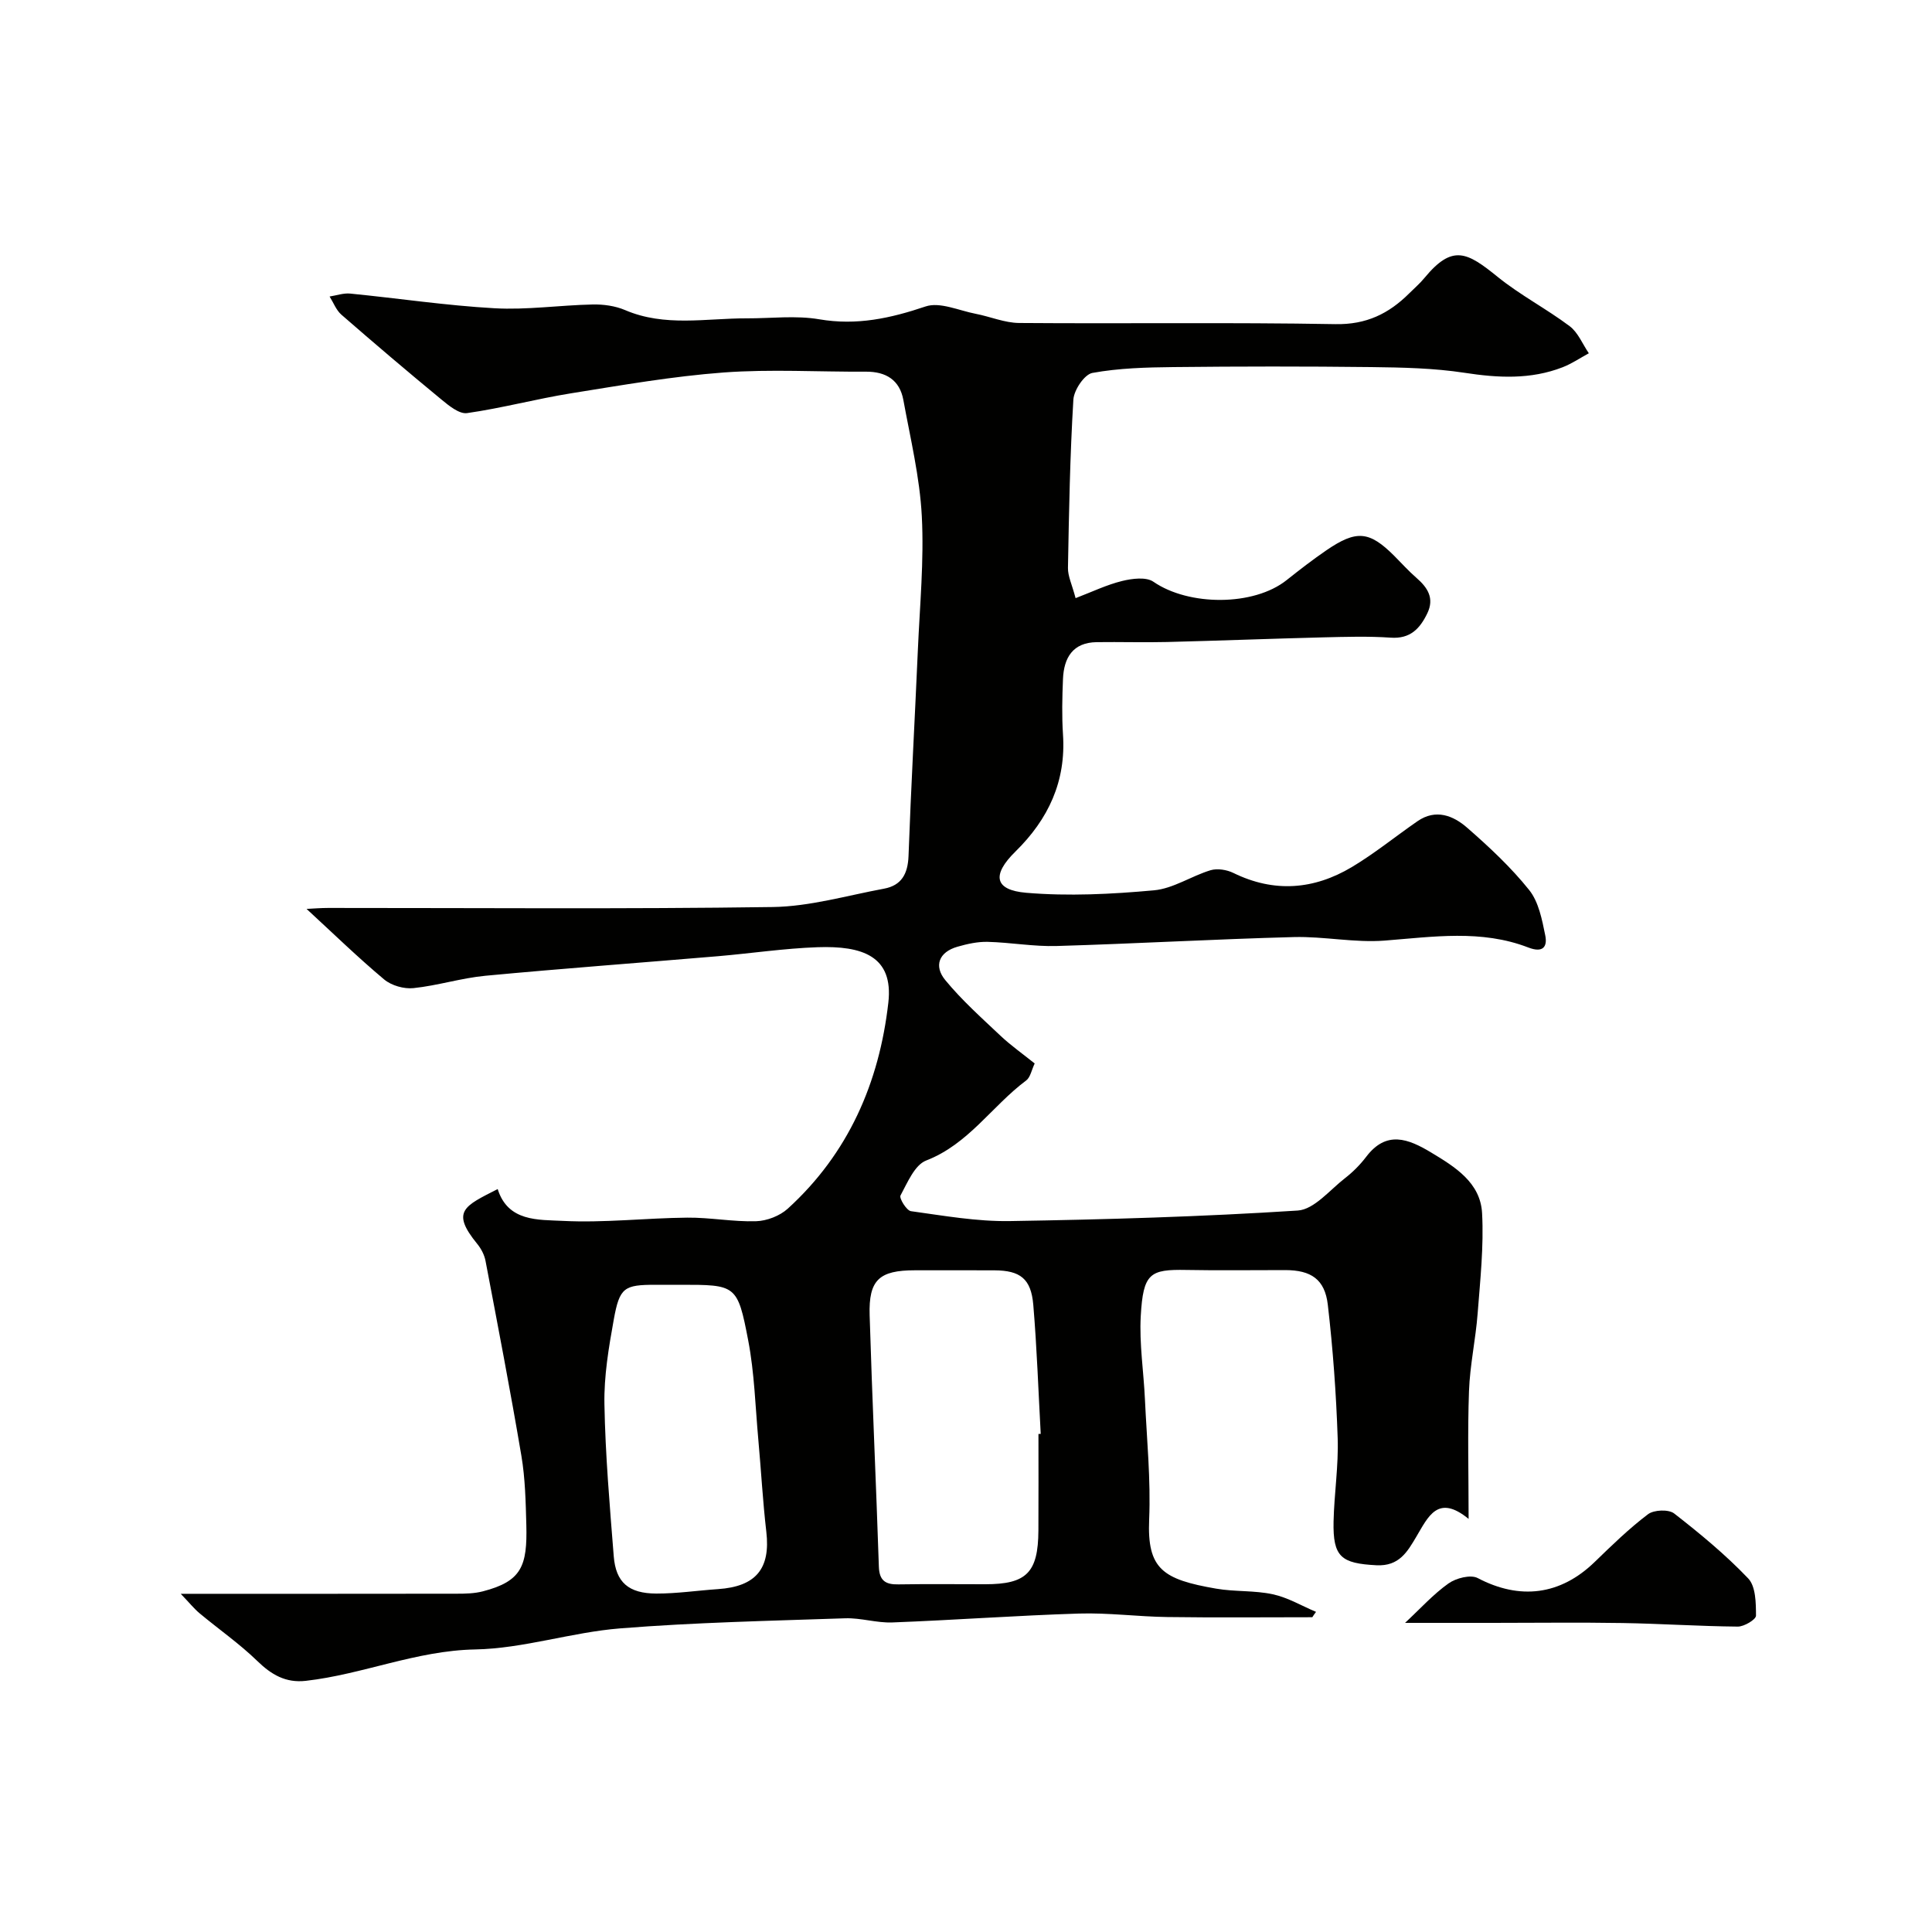 <svg enable-background="new 0 0 400 400" viewBox="0 0 400 400" xmlns="http://www.w3.org/2000/svg"><g fill="#010100"><path d="m271.7 334.83c-10 0-20.01.1-30.01-.04-6.11-.08-12.23-.91-18.32-.72-12.87.4-25.73 1.35-38.6 1.84-3.25.13-6.54-.97-9.79-.86-15.54.53-31.11.85-46.59 2.09-10.06.8-19.99 4.17-30.01 4.36-12.21.23-23.25 5.16-35.07 6.5-4.17.47-7.13-1.28-10.06-4.13-3.68-3.57-7.95-6.54-11.91-9.84-1.13-.94-2.07-2.12-3.92-4.05 19.95 0 38.56.01 57.16-.02 1.8 0 3.66-.04 5.39-.49 8.04-2.08 9.22-5.24 9-13.77-.13-4.77-.23-9.6-1.02-14.28-2.28-13.49-4.87-26.93-7.43-40.38-.24-1.24-.9-2.51-1.71-3.5-5.53-6.77-2.67-7.83 4.23-11.36 2.13 6.8 8.41 6.33 13.46 6.59 8.56.44 17.18-.59 25.77-.67 4.76-.05 9.53.89 14.28.74 2.23-.07 4.9-1.1 6.55-2.6 12.55-11.42 18.93-26.07 20.82-42.64 1.11-9.69-5.44-11.81-14.65-11.49-6.88.24-13.72 1.27-20.59 1.86-16.06 1.36-32.13 2.54-48.17 4.05-5 .47-9.9 2.04-14.9 2.56-1.97.21-4.56-.53-6.07-1.79-5.42-4.54-10.51-9.49-16.07-14.61 1.27-.06 2.89-.2 4.51-.2 30.66-.01 61.33.25 91.99-.19 7.71-.11 15.39-2.38 23.06-3.8 3.62-.67 4.93-3.07 5.07-6.76.51-14.2 1.31-28.38 1.93-42.58.4-9.26 1.3-18.57.82-27.79-.42-8.06-2.36-16.06-3.82-24.05-.76-4.12-3.58-5.88-7.74-5.86-9.83.06-19.71-.55-29.48.17-10.58.79-21.09 2.63-31.58 4.31-7.21 1.16-14.31 3.07-21.53 4.1-1.62.23-3.78-1.55-5.33-2.83-6.98-5.75-13.87-11.61-20.69-17.55-1.08-.94-1.64-2.49-2.44-3.76 1.42-.22 2.87-.74 4.25-.61 9.96.98 19.89 2.48 29.87 3.04 6.74.38 13.55-.64 20.34-.78 2.24-.05 4.68.29 6.72 1.16 8.23 3.53 16.75 1.69 25.17 1.71 5.03.02 10.17-.64 15.05.2 7.75 1.32 14.73-.21 21.99-2.66 2.95-1 6.9.85 10.38 1.52 3.01.58 5.98 1.87 8.98 1.9 21.83.17 43.67-.15 65.49.24 6.41.12 11.06-2.17 15.29-6.38 1.06-1.06 2.21-2.04 3.16-3.2 5.81-7.04 8.83-5.32 15.15-.2 4.66 3.77 10.09 6.59 14.9 10.2 1.74 1.31 2.67 3.71 3.97 5.61-1.8.98-3.52 2.15-5.41 2.89-6.64 2.58-13.38 2.22-20.34 1.15-6.34-.97-12.84-1.1-19.28-1.18-13.66-.16-27.33-.15-40.99 0-5.6.06-11.28.21-16.76 1.21-1.65.3-3.82 3.54-3.94 5.53-.7 11.6-.91 23.22-1.12 34.84-.03 1.7.83 3.42 1.58 6.26 3.43-1.31 6.44-2.77 9.62-3.55 2.07-.51 4.99-.89 6.5.16 7.31 5.04 20.76 5.09 27.58-.35 2.69-2.14 5.41-4.24 8.24-6.18 6.22-4.25 8.88-3.98 14.03 1.16 1.53 1.53 2.98 3.16 4.61 4.57 2.32 2.02 3.74 4.21 2.24 7.33-1.53 3.17-3.53 5.33-7.59 5.04-4.64-.32-9.33-.17-13.99-.06-10.77.27-21.53.69-32.3.96-4.85.12-9.72-.04-14.57.03-4.94.07-6.79 3.21-6.98 7.61-.16 3.83-.25 7.68 0 11.49.65 9.73-3.03 17.56-9.85 24.26-4.93 4.84-4.36 7.97 2.24 8.53 8.75.74 17.68.29 26.45-.51 3.99-.36 7.74-2.96 11.72-4.16 1.41-.42 3.36-.1 4.73.57 8.43 4.13 16.65 3.46 24.49-1.21 4.74-2.83 9.06-6.36 13.62-9.51 3.79-2.62 7.42-1.16 10.3 1.37 4.56 3.98 9.05 8.17 12.82 12.88 1.97 2.46 2.67 6.15 3.33 9.4.47 2.33-.46 3.68-3.51 2.5-9.72-3.76-19.72-2.21-29.75-1.43-6.2.48-12.53-.89-18.79-.73-16.38.43-32.74 1.37-49.11 1.85-4.75.14-9.53-.74-14.3-.86-2.07-.05-4.22.43-6.24 1.01-3.87 1.11-4.92 4-2.52 6.91 3.41 4.15 7.47 7.78 11.4 11.49 2.14 2.02 4.57 3.73 7.11 5.77-.65 1.36-.89 2.87-1.76 3.52-7.07 5.27-11.93 13.18-20.7 16.57-2.39.92-3.88 4.58-5.32 7.24-.31.57 1.25 3.12 2.16 3.25 6.8.94 13.66 2.16 20.49 2.05 19.87-.32 39.76-.9 59.59-2.18 3.41-.22 6.64-4.27 9.81-6.72 1.62-1.26 3.12-2.77 4.36-4.4 4.18-5.52 8.71-3.75 13.43-.91 4.99 3 10.23 6.24 10.57 12.58.37 6.88-.39 13.85-.92 20.76-.41 5.37-1.6 10.7-1.79 16.07-.31 8.48-.08 16.98-.08 26.46-6.38-5.21-8.35-.47-10.85 3.73-1.81 3.04-3.52 6.11-8.22 5.87-7.29-.38-9.05-1.68-8.89-9.07.13-5.77 1.05-11.55.85-17.3-.31-9.2-.98-18.42-2.04-27.56-.61-5.29-3.49-7.17-8.79-7.18-6.83-.01-13.67.1-20.5-.03-7.54-.14-8.94.65-9.44 9.56-.32 5.73.61 11.52.87 17.29.38 8.26 1.22 16.56.87 24.8-.44 10.31 2.84 12.42 13.86 14.33 3.87.67 7.93.34 11.75 1.17 3.1.67 5.97 2.39 8.94 3.64-.3.39-.54.75-.77 1.11zm-56.7-37.94c.16-.01.31-.02.47-.02-.49-8.91-.79-17.84-1.54-26.73-.46-5.4-2.71-7.1-8.01-7.13-5.5-.03-10.99-.01-16.49-.01-7.39 0-9.6 1.97-9.38 9.3.52 17.36 1.34 34.72 1.91 52.08.1 2.91 1.41 3.7 4.04 3.65 6-.1 11.99-.03 17.99-.03 8.54 0 10.95-2.4 11-11.12.04-6.66.01-13.33.01-19.99zm-74.23-30.89c-1.66 0-3.33 0-4.99 0-6.57 0-7.5.52-8.71 7.23-1.04 5.77-2.04 11.68-1.93 17.51.19 10.5 1.1 21 1.93 31.48.43 5.38 3.06 7.69 8.81 7.71 4.25.01 8.51-.63 12.77-.92 7.87-.53 10.89-4.24 10.01-11.86-.74-6.35-1.08-12.74-1.66-19.11-.62-6.85-.8-13.78-2.09-20.51-2.22-11.59-2.52-11.53-14.14-11.53z"/><path d="m290.9 336c3.18-2.96 5.83-5.92 8.99-8.16 1.56-1.11 4.58-1.89 6.05-1.12 8.72 4.58 17.1 3.58 24.23-3.34 3.55-3.44 7.11-6.91 11.04-9.88 1.22-.92 4.27-1.04 5.41-.15 5.36 4.17 10.64 8.54 15.32 13.44 1.58 1.65 1.61 5.1 1.62 7.72 0 .79-2.45 2.27-3.77 2.26-7.96-.07-15.91-.61-23.87-.74-8.98-.15-17.96-.03-26.94-.03-6.01 0-12.01 0-18.08 0z"/></g></svg>